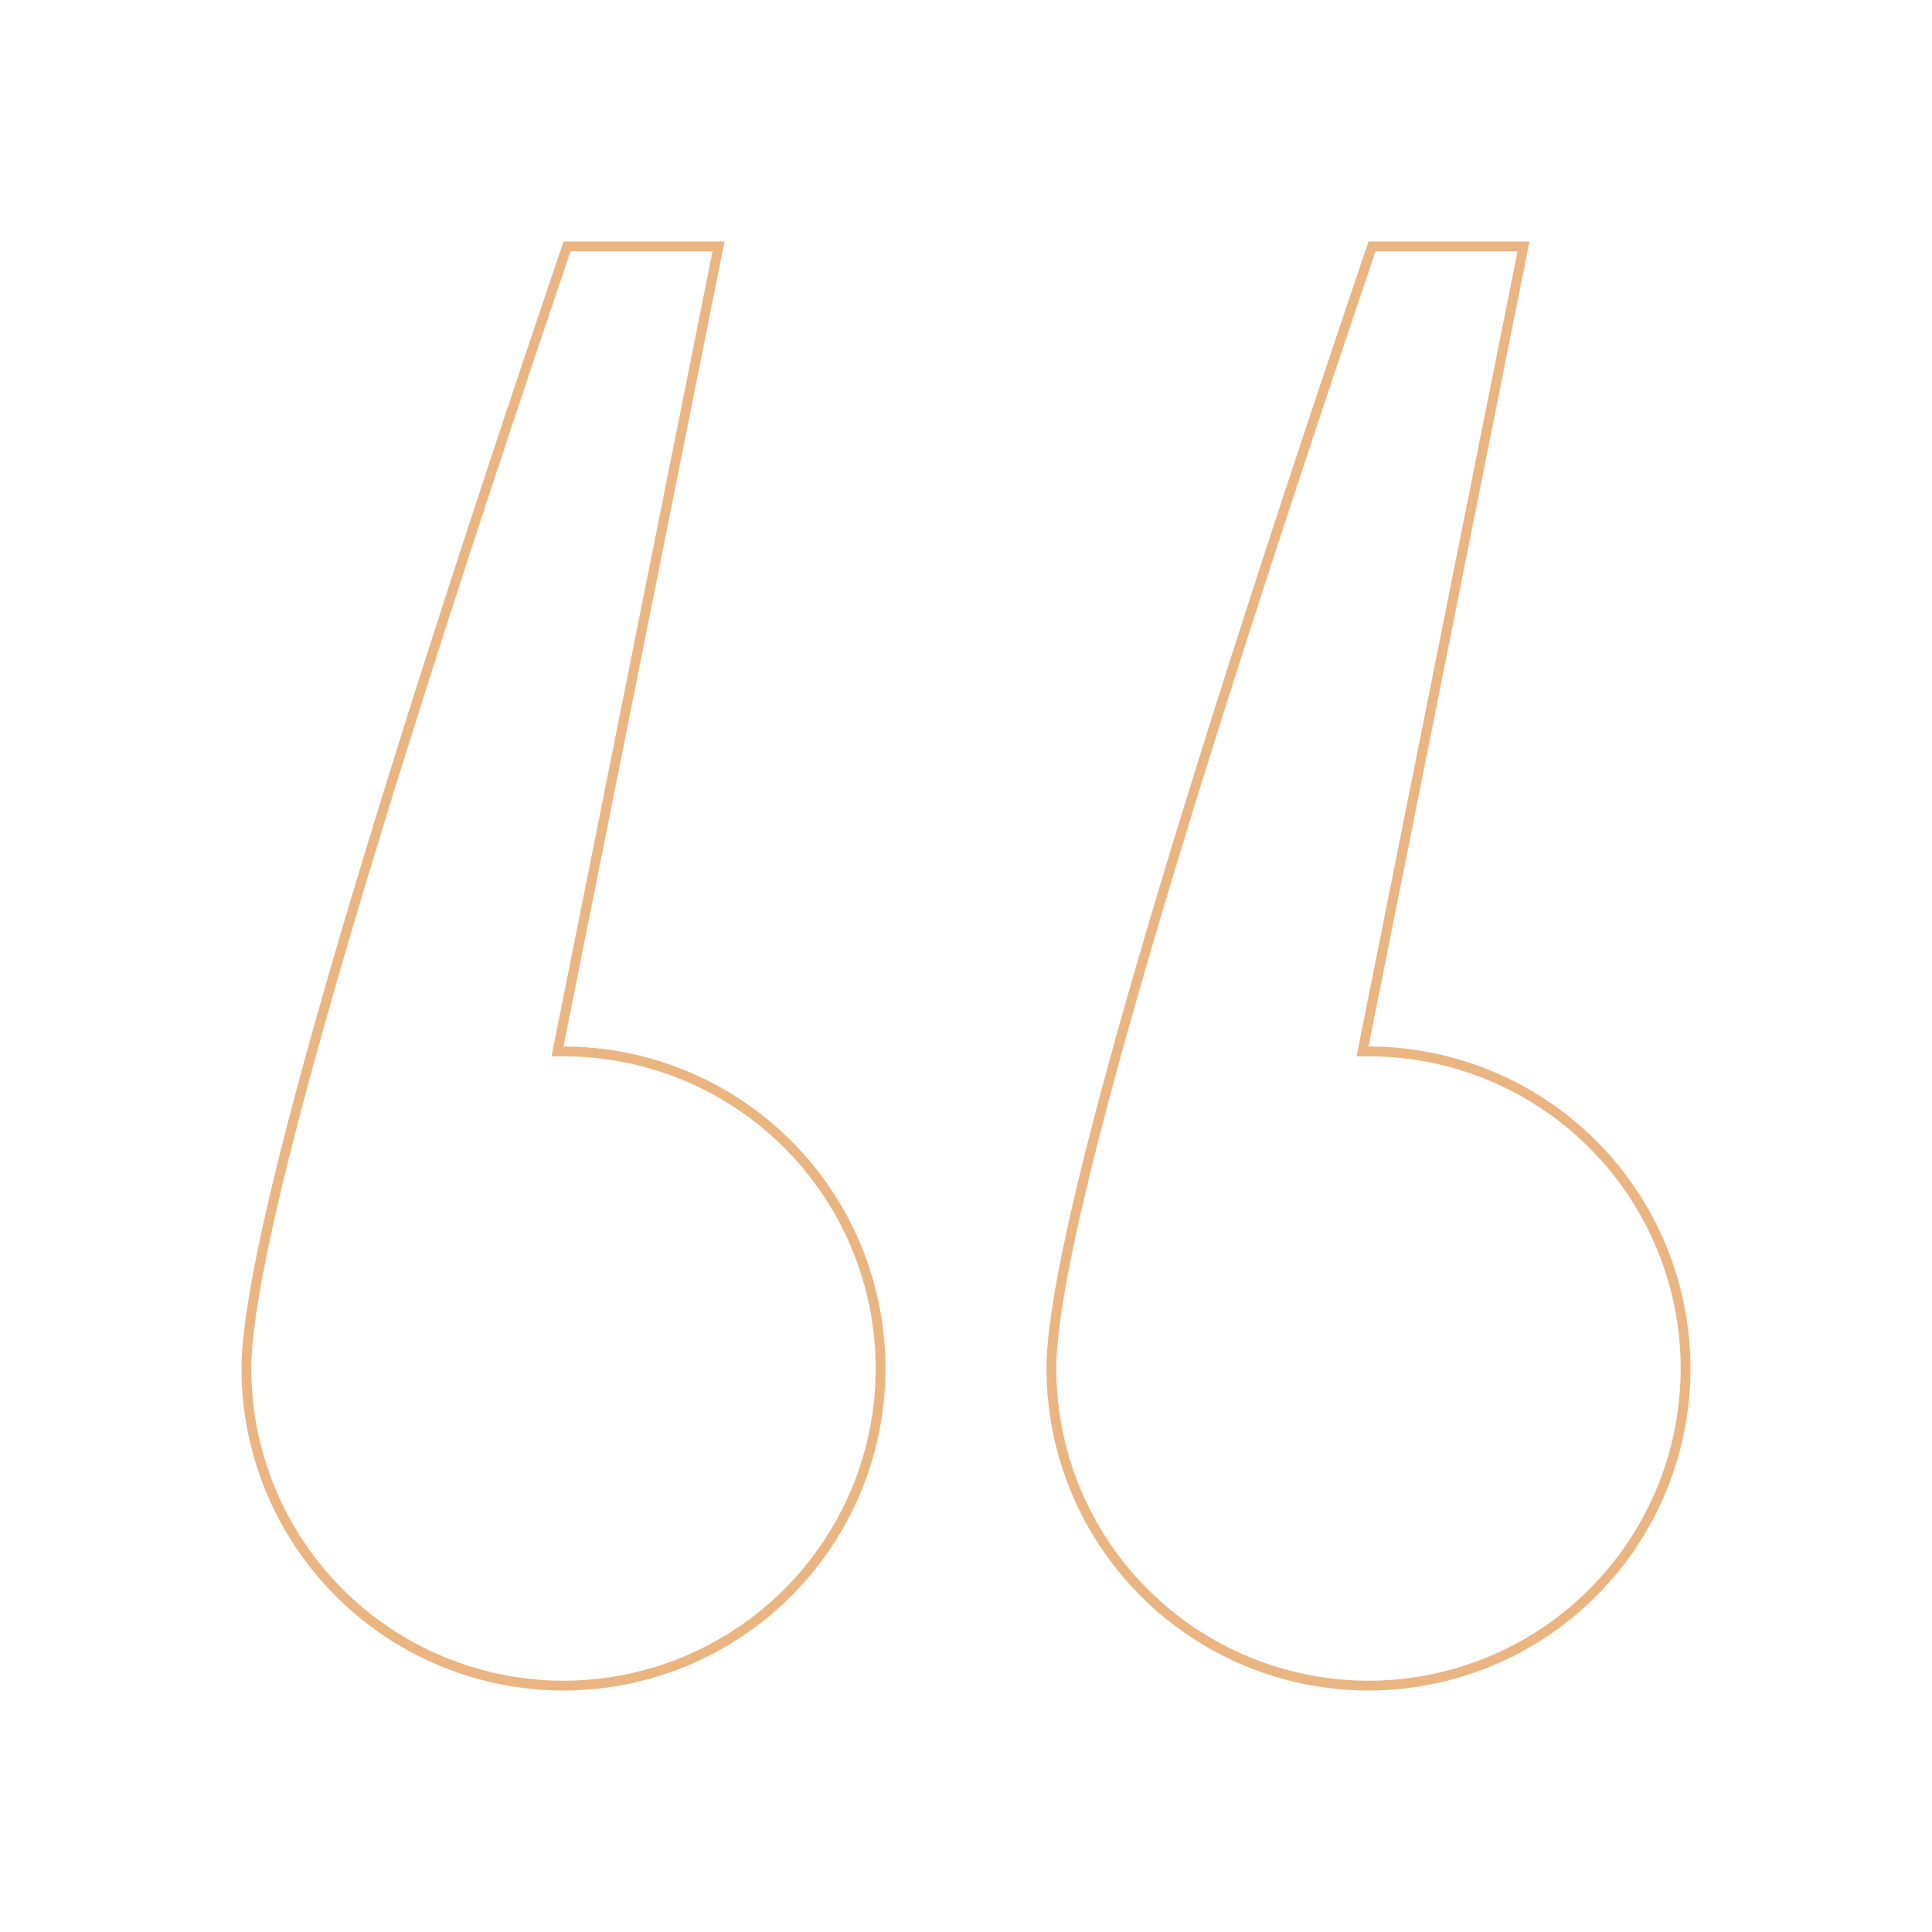 <svg width="197" height="197" viewBox="0 0 197 197" fill="none" xmlns="http://www.w3.org/2000/svg">
<path d="M73.266 25.125L56.968 106.61L56.849 107.208H57.458C66.033 107.208 74.258 110.615 80.321 116.679C86.385 122.742 89.792 130.967 89.792 139.542C89.792 148.117 86.385 156.341 80.321 162.404C74.258 168.468 66.033 171.875 57.458 171.875C48.883 171.875 40.658 168.468 34.595 162.404C28.531 156.341 25.125 148.117 25.125 139.542C25.125 136.576 25.799 131.958 27.166 125.663C28.531 119.378 30.58 111.451 33.315 101.88C38.764 82.806 46.931 57.221 57.816 25.125H73.266ZM155.349 25.125L139.052 106.61L138.932 107.208H139.542C148.117 107.208 156.341 110.615 162.404 116.679C168.468 122.742 171.875 130.967 171.875 139.542C171.875 148.117 168.468 156.341 162.404 162.404C156.341 168.468 148.117 171.875 139.542 171.875C130.967 171.875 122.742 168.468 116.679 162.404C110.615 156.341 107.208 148.117 107.208 139.542C107.208 136.576 107.882 131.958 109.249 125.663C110.614 119.378 112.663 111.451 115.397 101.88C120.847 82.806 129.015 57.222 139.9 25.125H155.349Z" stroke="#EBB582"/>
</svg>
